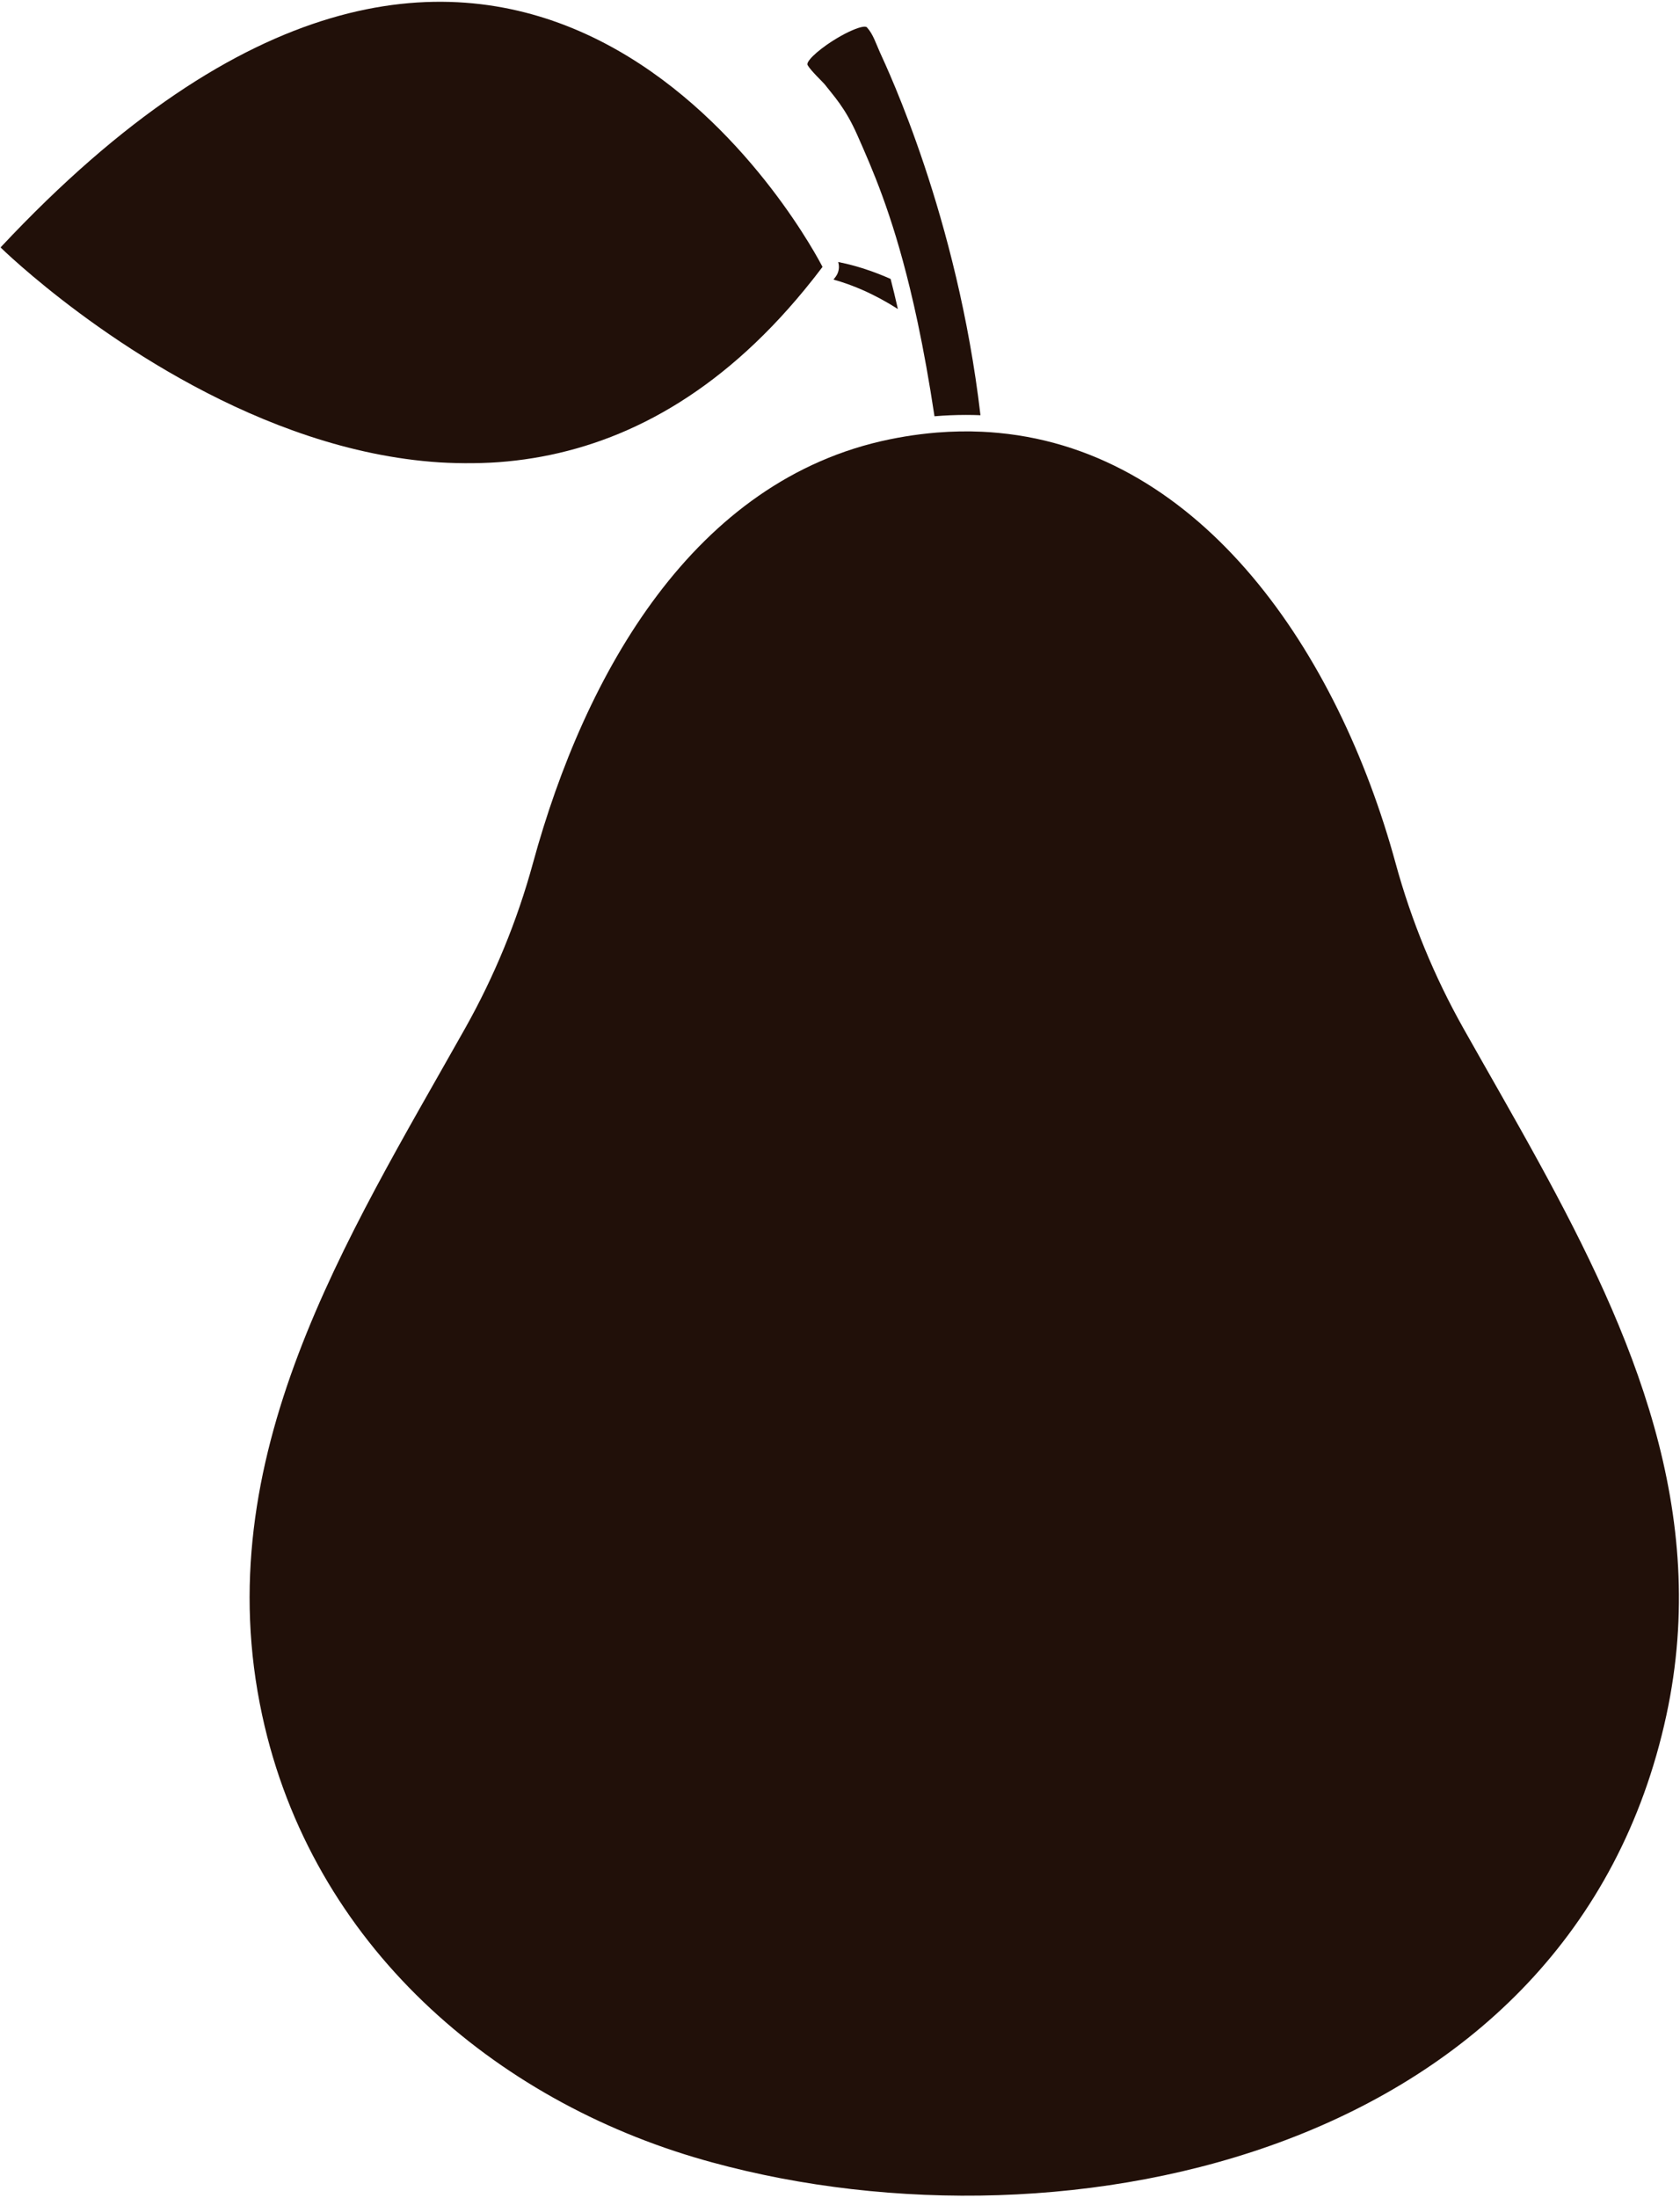 <?xml version="1.0" encoding="UTF-8"?> <svg xmlns="http://www.w3.org/2000/svg" width="685" height="896" viewBox="0 0 685 896" fill="none"><mask id="mask0_5017_113" style="mask-type:luminance" maskUnits="userSpaceOnUse" x="0" y="0" width="337" height="190"><path d="M0 0H336.536V189.333H0V0Z" fill="white"></path></mask><g mask="url(#mask0_5017_113)"><path d="M331.292 114.07C331.656 113.612 332.016 113.154 332.375 112.695C332.453 112.591 332.542 112.482 332.62 112.373C333.547 111.201 334.453 110.013 335.37 108.8C335.37 108.8 334.797 107.669 333.661 105.638C318.354 78.222 200.526 -113.065 0.318 100.758C0.292 100.789 0.25 100.82 0.219 100.857C0.219 100.857 192.359 289.737 331.292 114.07Z" fill="#211009"></path></g><path d="M339.844 113.971C343.844 115.07 347.766 116.497 351.589 118.169C356.615 120.372 361.458 123.003 366.099 125.966C365.12 121.643 364.13 117.56 363.141 113.711C360.359 112.471 357.526 111.341 354.646 110.336C350.443 108.862 346.146 107.664 341.76 106.805C342.396 108.841 342.021 111.096 340.714 112.831C340.427 113.206 340.135 113.591 339.844 113.971Z" fill="#211009"></path><path d="M329.293 26.551C330.637 28.884 335.606 33.556 336.179 34.285C339.944 39.15 344.616 43.874 349.564 55.077C355.699 68.936 363.496 86.582 371.017 117.561C372.09 121.957 373.153 126.624 374.205 131.593C376.559 142.702 378.851 155.301 381.028 169.686C385.366 169.317 389.668 169.139 393.913 169.139C395.871 169.139 397.83 169.176 399.772 169.259C390.309 88.181 361.861 28.15 358.731 21.233C357.267 18.009 355.976 13.858 353.548 11.238C353.429 11.051 353.184 10.936 352.851 10.895C352.611 10.863 352.309 10.869 351.949 10.915C350.819 11.056 349.184 11.598 347.267 12.447C347.257 12.447 347.246 12.452 347.241 12.452C346.361 12.837 345.434 13.29 344.465 13.79C344.418 13.817 344.371 13.837 344.324 13.863C343.392 14.353 342.423 14.889 341.439 15.473C341.345 15.53 341.257 15.582 341.163 15.645C340.684 15.931 340.199 16.228 339.71 16.535C339.413 16.723 339.111 16.916 338.824 17.108C338.767 17.145 338.71 17.186 338.653 17.218C338.408 17.379 338.173 17.541 337.939 17.702C337.887 17.733 337.835 17.77 337.778 17.806C337.533 17.973 337.288 18.145 337.048 18.311C337.022 18.332 336.986 18.353 336.96 18.369C334.007 20.457 331.653 22.488 330.34 24.051C330.298 24.108 330.262 24.155 330.226 24.212C330.121 24.332 330.038 24.447 329.949 24.561C329.929 24.593 329.903 24.619 329.882 24.655C329.757 24.822 329.647 24.988 329.554 25.15C329.257 25.64 329.153 26.046 329.226 26.358C329.231 26.416 329.252 26.483 329.293 26.551Z" fill="#211009"></path><path d="M627.538 473.966C617.433 455.507 606.887 437.309 596.725 419.252C584.829 398.112 575.48 375.466 569.017 351.804C545.569 265.997 490.361 184.408 407.246 176.481C405.022 176.263 402.777 176.106 400.512 175.997C394.486 175.716 388.314 175.82 382.006 176.325C379.793 176.507 377.574 176.737 375.329 177.018C371.225 177.528 367.064 178.21 362.84 179.075C282.965 195.403 238.449 274.487 217.319 351.804C210.861 375.466 201.501 398.112 189.611 419.252C141.251 505.195 84.246 594.252 106.892 699.174C127.163 793.096 201.808 856.263 286.777 880.466C287.98 880.809 289.189 881.143 290.387 881.471C435.746 921.205 640.959 877.46 679.449 699.174C697.334 616.299 665.522 543.32 627.538 473.966Z" fill="#211009"></path></svg> 